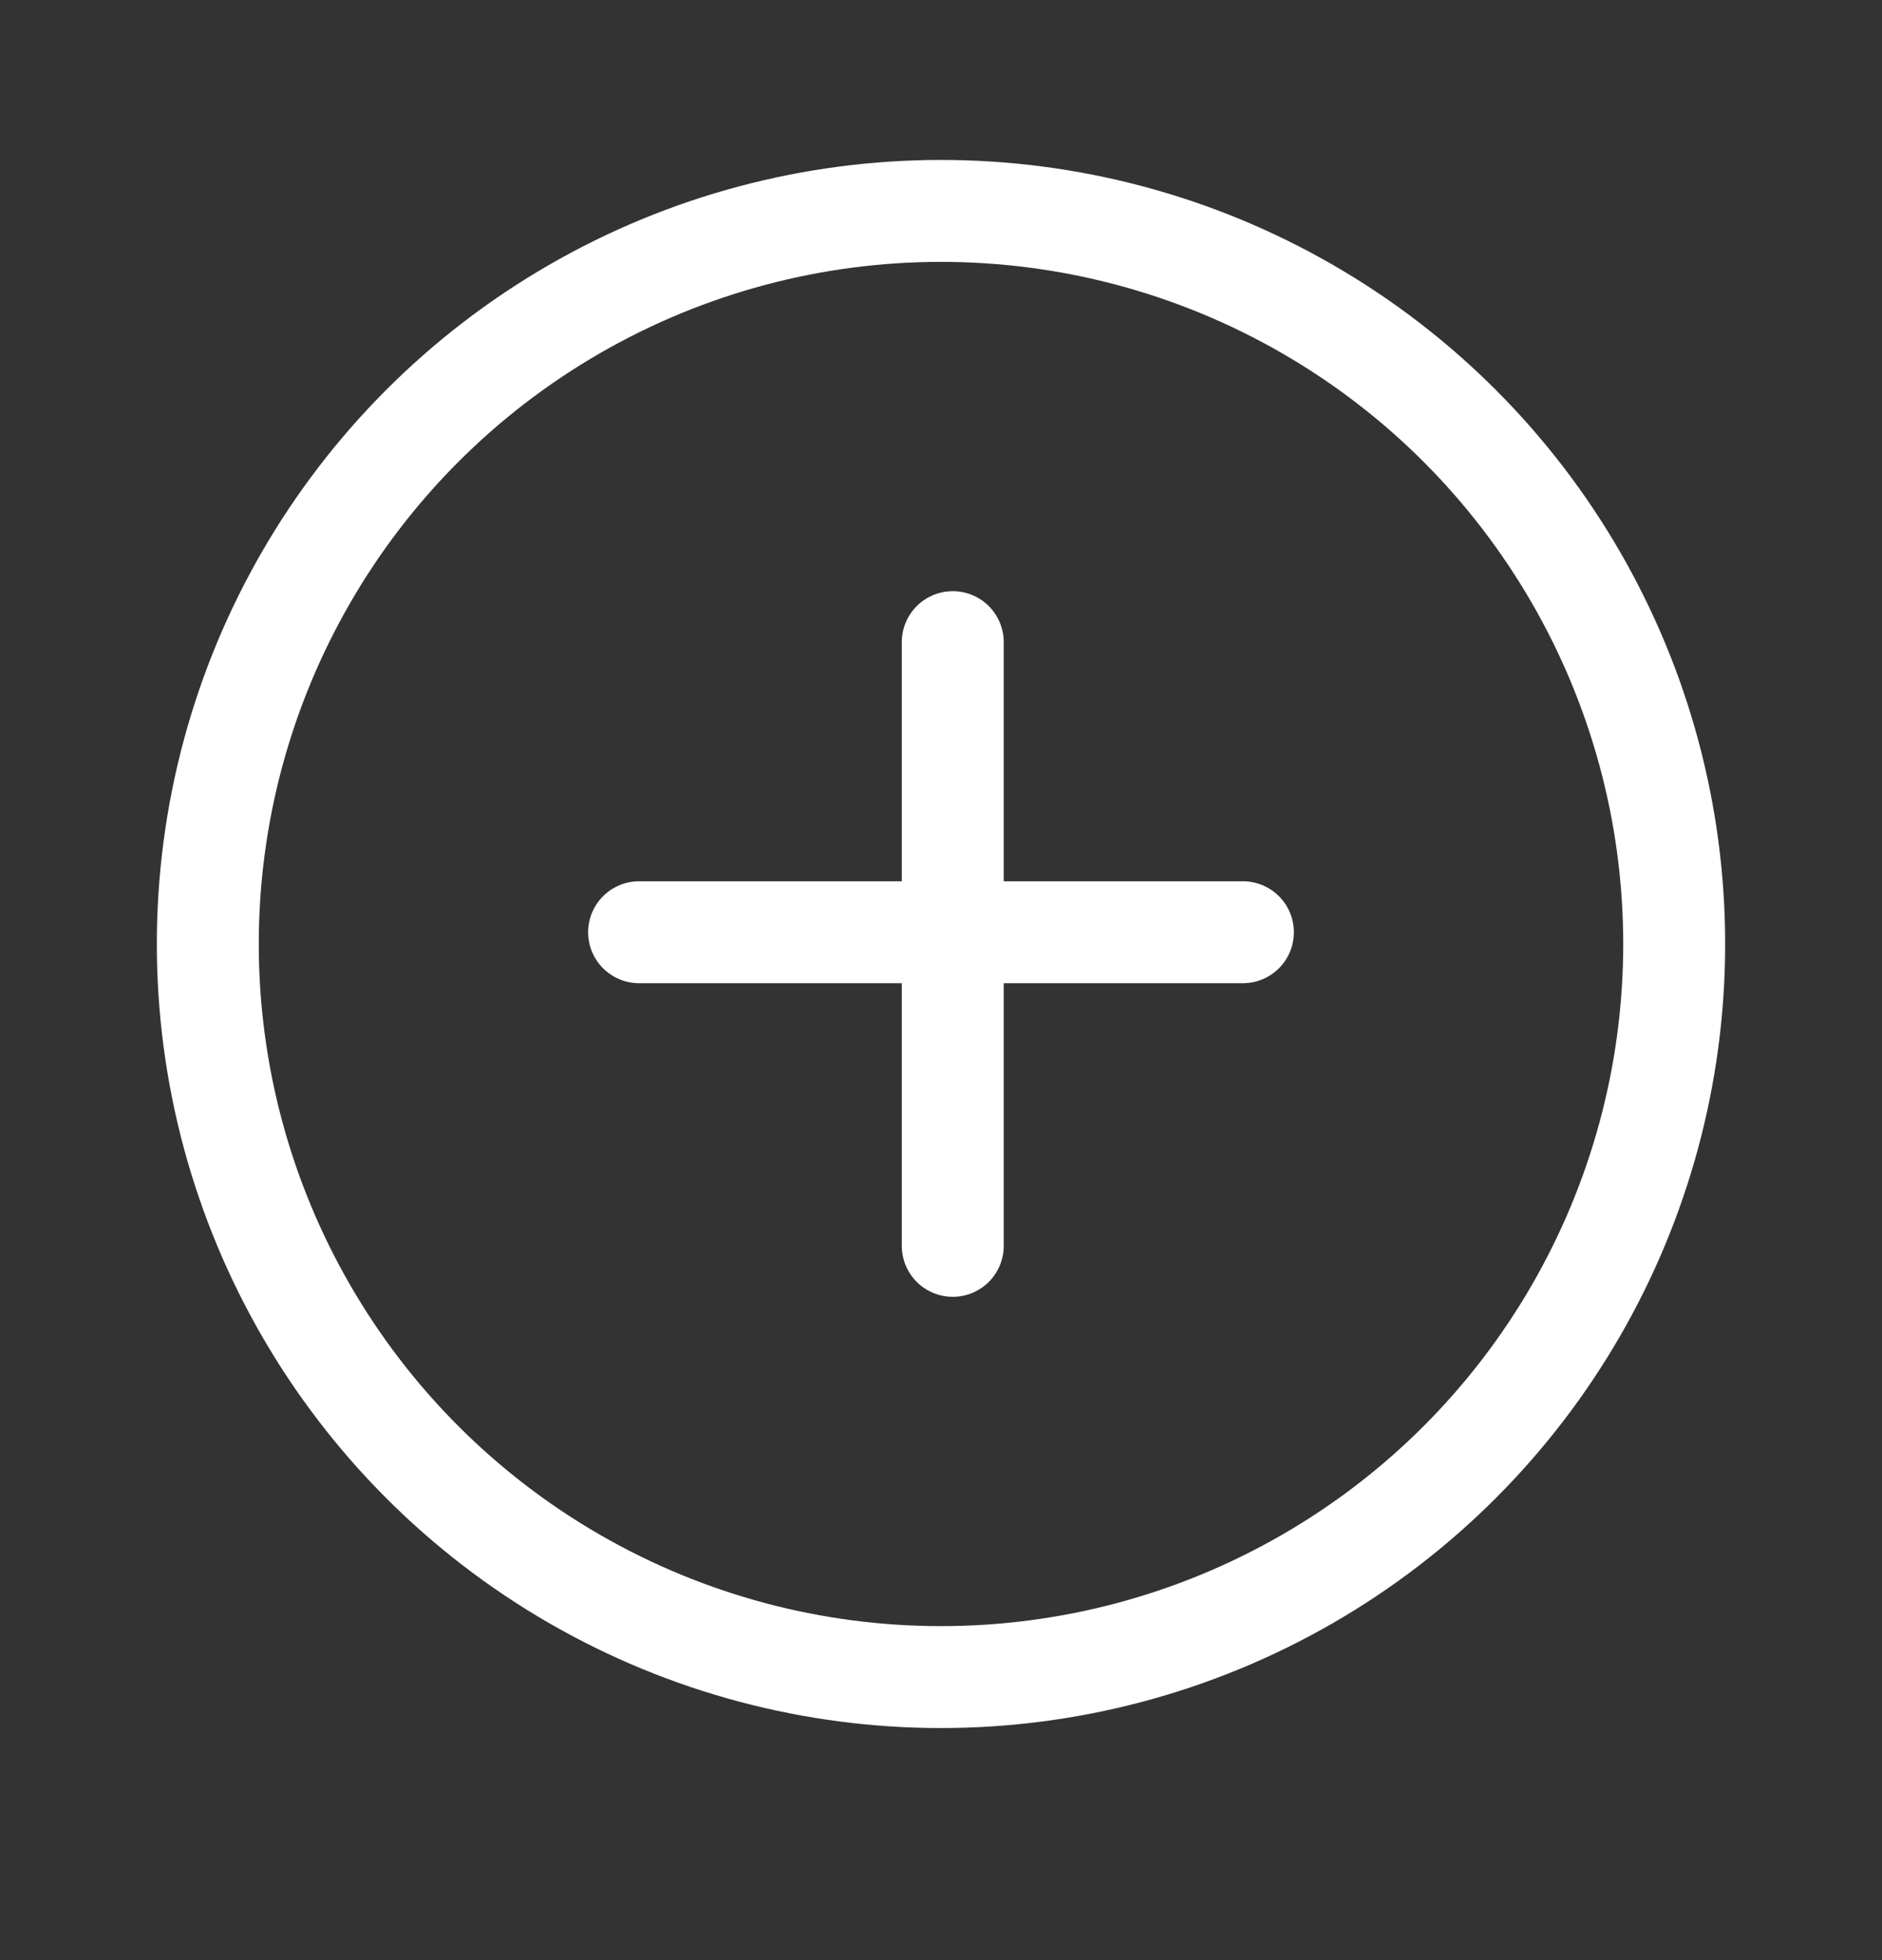 <svg width="24" height="25" viewBox="0 0 24 25" fill="none" xmlns="http://www.w3.org/2000/svg">
<rect x="0" y="0" width="24" height="25" fill="#333333" stroke="none"/>
<line x1="12.15" y1="8.19" x2="12.15" y2="15.89" stroke="white" stroke-width="1.3" stroke-linecap="round"/>
<line x1="8.15" y1="11.89" x2="15.85" y2="11.89" stroke="white" stroke-width="1.3" stroke-linecap="round"/>
<circle cx="12" cy="12.04" r="9.35" stroke="white" stroke-width="1.3"/>
</svg>
